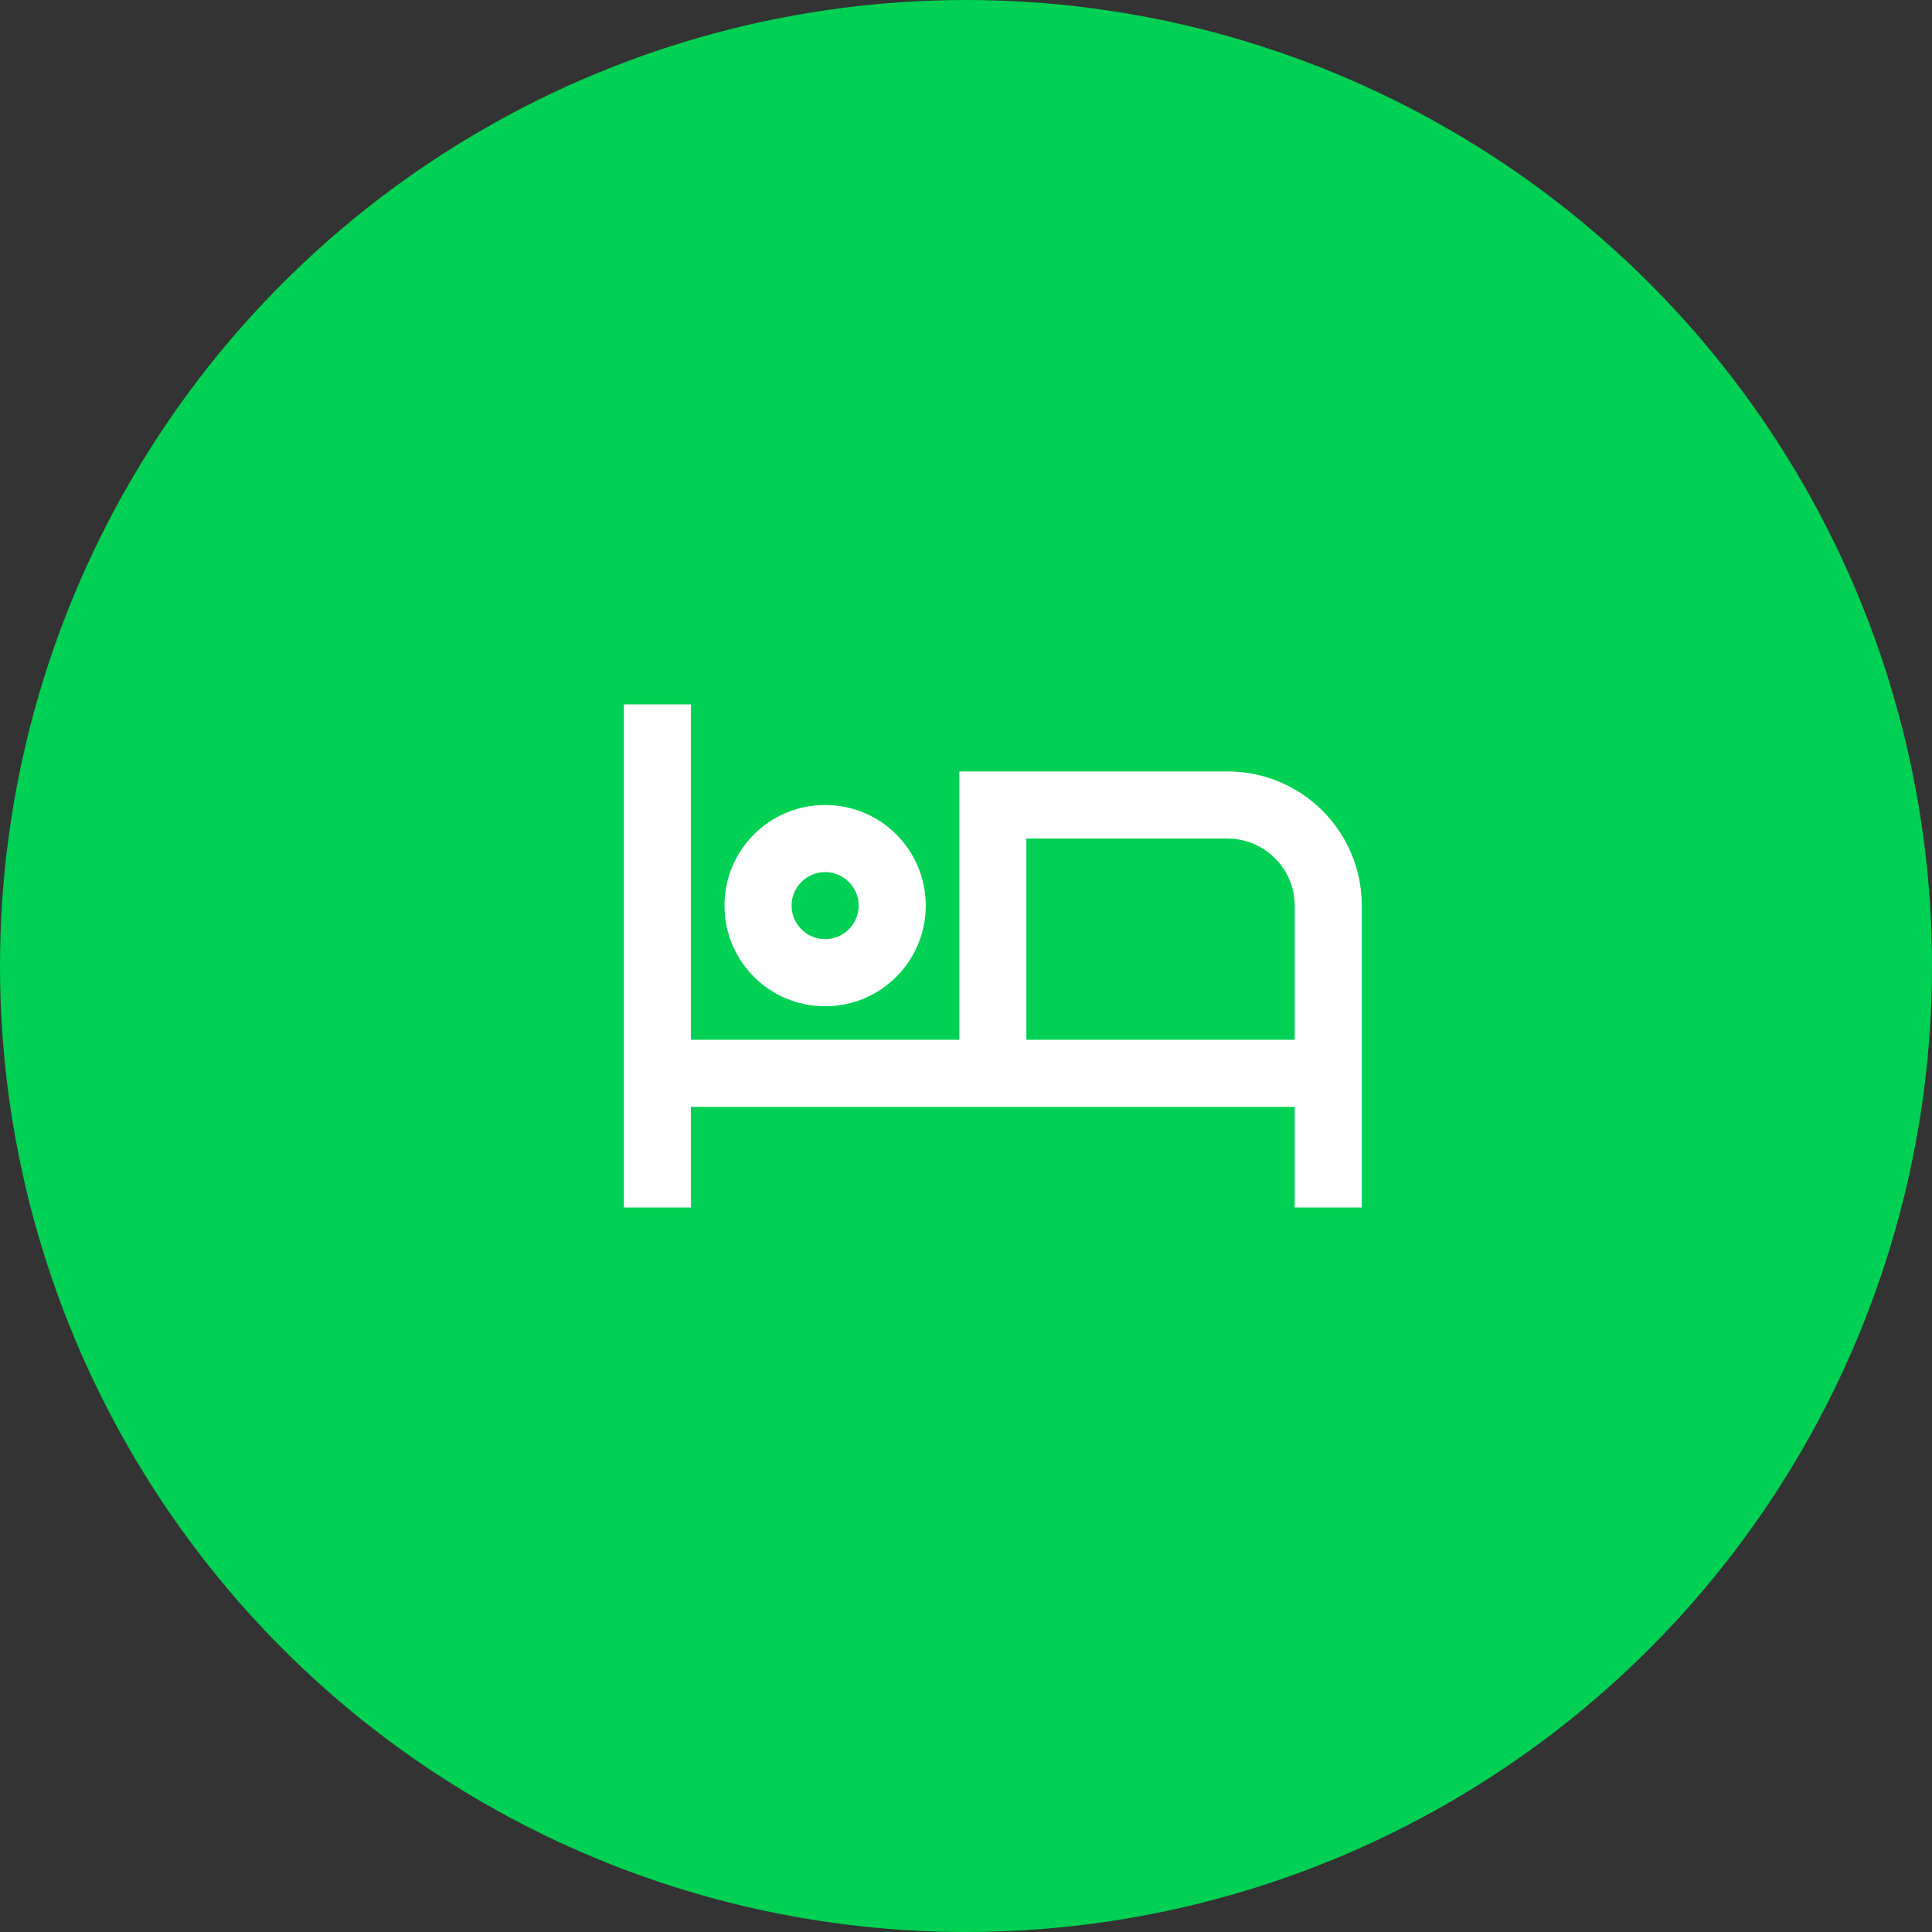 <svg width="96" height="96" viewBox="0 0 96 96" fill="none" xmlns="http://www.w3.org/2000/svg">
<rect x="0" y="0" width="96" height="96" fill="#333333" stroke="none"/>
<circle cx="48" cy="48" r="48" fill="#00D053"/>
<path d="M41 50C43.767 50 46 47.767 46 45C46 42.233 43.767 40 41 40C38.233 40 36 42.233 36 45C36 47.767 38.233 50 41 50ZM41 43.333C41.917 43.333 42.667 44.083 42.667 45C42.667 45.917 41.917 46.667 41 46.667C40.083 46.667 39.333 45.917 39.333 45C39.333 44.083 40.083 43.333 41 43.333ZM61 38.333H47.667V51.667H34.333V35H31V60H34.333V55H64.333V60H67.667V45C67.667 41.317 64.683 38.333 61 38.333ZM64.333 51.667H51V41.667H61C62.833 41.667 64.333 43.167 64.333 45V51.667Z" fill="white"/>
</svg>
